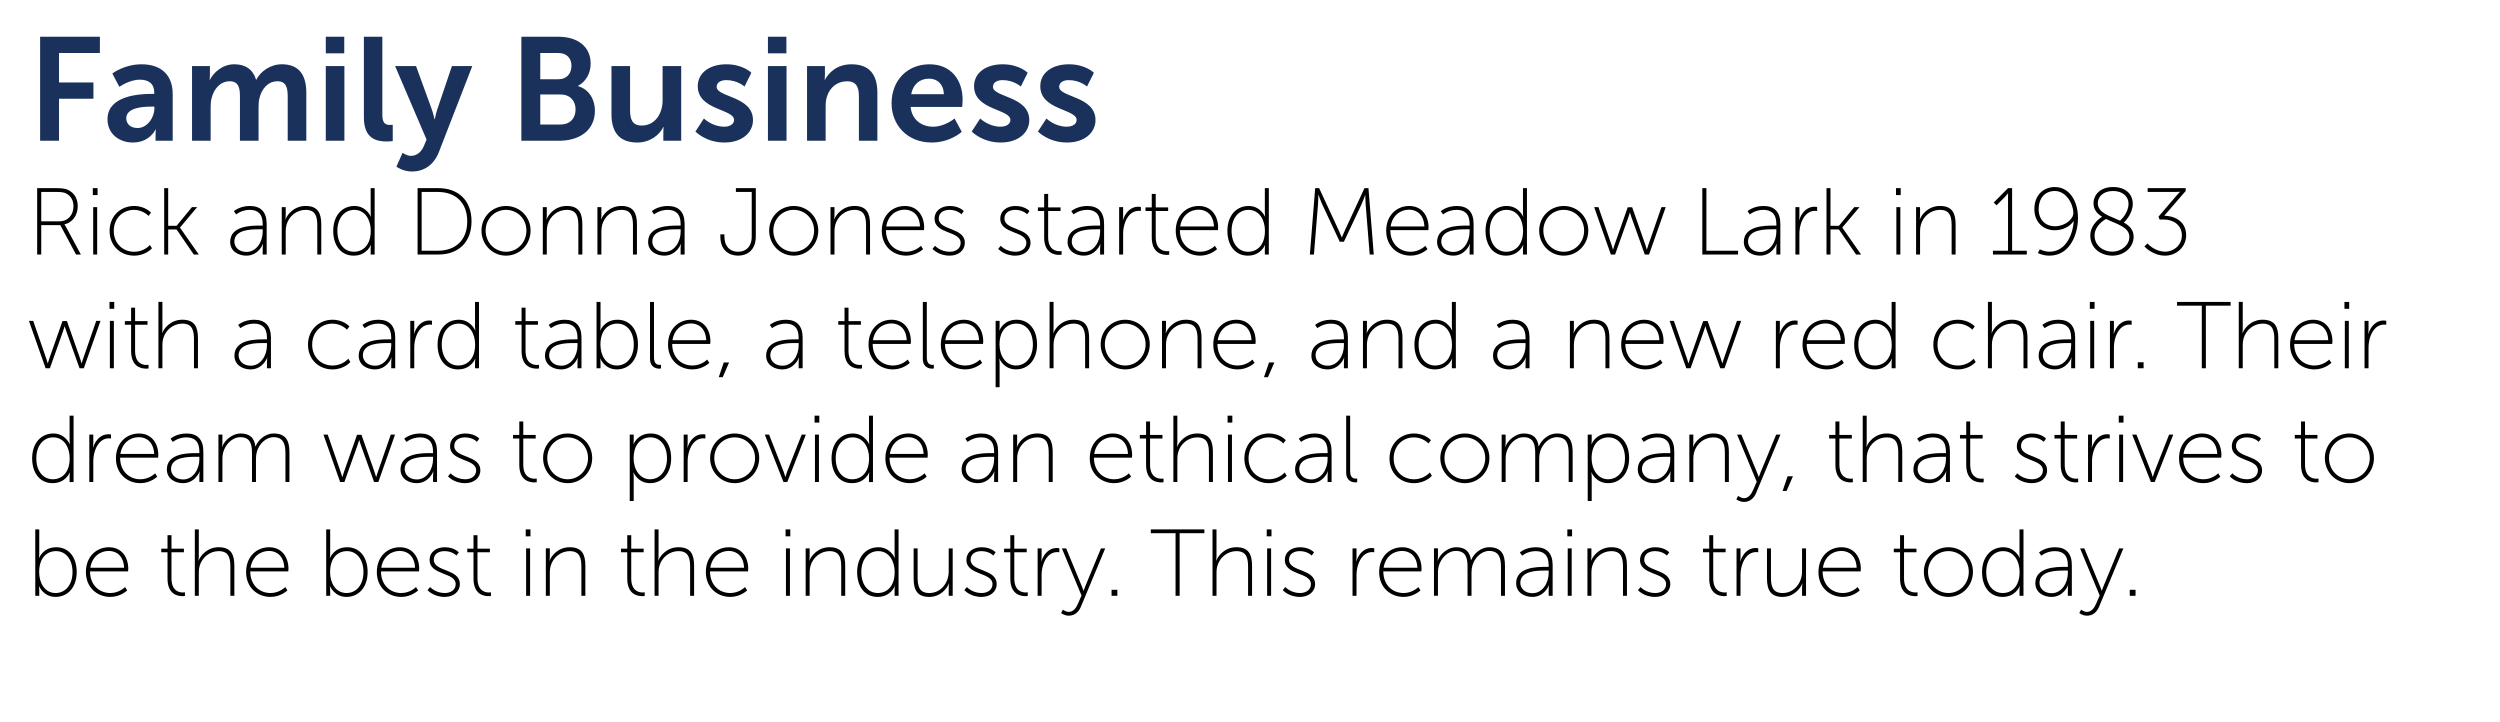 <!-- Generator: Adobe InDesign 18.4 SVG Export Plug-in, SVG Library version: 9.3 build 25 -->
<!DOCTYPE svg PUBLIC "-//W3C//DTD SVG 1.1//EN" "http://www.w3.org/Graphics/SVG/1.1/DTD/svg11.dtd">
<svg version="1.1" xmlns="http://www.w3.org/2000/svg" xmlns:xlink="http://www.w3.org/1999/xlink" x="0%" y="0%" width="100%"
	 height="100%" viewBox="0 0 290.099 83.784" preserveAspectRatio="xMidYMid slice" overflow="visible" xml:space="preserve">
<clipPath id="clp_unq_id_1" fill="none">
	<path shape-rendering="crispEdges" stroke="#000000" d="M0,0h290.099v83.784H0V0"/>
</clipPath>
<g clip-path="url(#clp_unq_id_1)" fill="none">
	<path fill="#1A315B" d="M4.655,16.334h2.193v-4.879h3.995V9.569H6.848V6.152h4.743V4.265H4.655z M12.475,13.835
		c0,1.734,1.394,2.703,2.941,2.703c1.972,0,2.652-1.53,2.635-1.53h0.034c0,0-0.034,0.272-0.034,0.612v0.714h1.989v-5.422
		c0-2.193-1.326-3.451-3.604-3.451c-2.057,0-3.4,1.071-3.4,1.071l0.816,1.547c0,0,1.139-0.833,2.38-0.833
		c0.952,0,1.666,0.391,1.666,1.53v0.119h-0.289C16.197,10.894,12.475,11.081,12.475,13.835z M14.651,13.733
		c0-1.207,1.785-1.36,2.89-1.36h0.374v0.204c0,1.054-0.816,2.278-1.955,2.278C15.076,14.855,14.651,14.311,14.651,13.733z
		 M22.284,16.334h2.159v-3.808c0-0.391,0.017-0.782,0.102-1.105c0.272-1.105,1.003-1.989,2.125-1.989
		c1.02,0,1.173,0.799,1.173,1.734v5.167h2.159v-3.808c0-0.408,0.017-0.782,0.102-1.122c0.255-1.088,0.986-1.972,2.091-1.972
		c1.003,0,1.19,0.748,1.19,1.734v5.167h2.159v-5.575c0-2.278-1.037-3.298-2.839-3.298c-1.36,0-2.482,0.85-2.958,1.785h-0.034
		c-0.357-1.173-1.207-1.785-2.533-1.785c-1.36,0-2.397,0.952-2.822,1.802h-0.034c0,0,0.034-0.272,0.034-0.595V7.665h-2.074z
		 M37.805,6.186h2.142V4.265h-2.142z M37.805,16.334h2.159V7.665h-2.159z M42.225,13.631c0,2.482,1.479,2.788,2.669,2.788
		c0.357,0,0.68-0.051,0.68-0.051v-1.887c0,0-0.153,0.017-0.323,0.017c-0.561,0-0.884-0.238-0.884-1.19V4.265h-2.142z M45.999,19.343
		c0,0,0.765,0.561,1.802,0.561c1.309,0,2.516-0.68,3.128-2.261l3.876-9.978h-2.363l-1.7,5.031c-0.153,0.459-0.289,1.139-0.289,1.139
		h-0.034c0,0-0.153-0.714-0.323-1.173l-1.819-4.997h-2.431l3.655,8.533l-0.323,0.765c-0.323,0.765-0.901,1.122-1.496,1.122
		c-0.493,0-0.969-0.357-0.969-0.357z M60.499,16.334h4.369c2.227,0,4.165-1.088,4.165-3.502c0-1.224-0.629-2.448-1.955-2.839V9.96
		c0.918-0.493,1.462-1.462,1.462-2.584c0-1.989-1.547-3.111-3.723-3.111h-4.318z M62.692,9.195V6.152h2.091
		c1.02,0,1.53,0.629,1.53,1.496s-0.544,1.547-1.496,1.547z M62.692,14.447v-3.485h2.346c1.105,0,1.751,0.731,1.751,1.734
		c0,1.02-0.629,1.751-1.751,1.751z M70.954,13.24c0,2.363,1.156,3.298,3.009,3.298c1.479,0,2.584-0.901,3.009-1.802h0.034
		c0,0-0.034,0.272-0.034,0.612v0.986h2.074V7.665h-2.159v3.978c0,1.547-0.867,2.924-2.431,2.924c-1.071,0-1.343-0.714-1.343-1.768
		V7.665h-2.159z M80.695,15.263c0,0,1.207,1.275,3.366,1.275c2.057,0,3.315-1.156,3.315-2.601c0-2.788-4.216-2.635-4.216-3.859
		c0-0.544,0.544-0.782,1.105-0.782c1.326,0,2.125,0.748,2.125,0.748l0.799-1.598c0,0-0.952-0.986-2.907-0.986
		c-1.87,0-3.315,0.935-3.315,2.55c0,2.788,4.216,2.618,4.216,3.91c0,0.51-0.527,0.782-1.139,0.782c-1.411,0-2.363-0.952-2.363-0.952
		z M89.11,6.186h2.142V4.265H89.11z M89.11,16.334h2.159V7.665H89.11z M93.649,16.334h2.159v-3.978c0-0.408,0.034-0.799,0.153-1.156
		c0.323-1.037,1.173-1.768,2.329-1.768c1.105,0,1.377,0.714,1.377,1.768v5.133h2.142v-5.575c0-2.295-1.088-3.298-3.009-3.298
		c-1.751,0-2.703,1.071-3.077,1.802h-0.034c0,0,0.034-0.272,0.034-0.595V7.665h-2.074z M103.458,11.999
		c0,2.465,1.785,4.539,4.658,4.539c2.159,0,3.485-1.241,3.485-1.241l-0.833-1.547c0,0-1.105,0.952-2.499,0.952
		c-1.292,0-2.465-0.782-2.601-2.295h5.983c0,0,0.051-0.578,0.051-0.833c0-2.295-1.343-4.114-3.842-4.114
		C105.277,7.461,103.458,9.331,103.458,11.999z M105.736,10.928c0.204-1.122,0.969-1.802,2.074-1.802
		c0.952,0,1.683,0.629,1.717,1.802z M112.757,15.263c0,0,1.207,1.275,3.366,1.275c2.057,0,3.315-1.156,3.315-2.601
		c0-2.788-4.216-2.635-4.216-3.859c0-0.544,0.544-0.782,1.105-0.782c1.326,0,2.125,0.748,2.125,0.748l0.799-1.598
		c0,0-0.952-0.986-2.907-0.986c-1.87,0-3.315,0.935-3.315,2.55c0,2.788,4.216,2.618,4.216,3.91c0,0.51-0.527,0.782-1.139,0.782
		c-1.411,0-2.363-0.952-2.363-0.952z M120.441,15.263c0,0,1.207,1.275,3.366,1.275c2.057,0,3.315-1.156,3.315-2.601
		c0-2.788-4.216-2.635-4.216-3.859c0-0.544,0.544-0.782,1.105-0.782c1.326,0,2.125,0.748,2.125,0.748l0.799-1.598
		c0,0-0.952-0.986-2.907-0.986c-1.87,0-3.315,0.935-3.315,2.55c0,2.788,4.216,2.618,4.216,3.91c0,0.51-0.527,0.782-1.139,0.782
		c-1.411,0-2.363-0.952-2.363-0.952z"/>
	<path fill="#000000" d="M251.237,29.666c-1.463,0-2.398-1.067-2.398-1.067l0.352-0.352c0,0,0.803,0.957,2.068,0.957
		c0.979,0,1.925-0.759,1.925-1.892c0-1.199-1.012-1.837-2.057-1.837h-0.528l-0.132-0.33l2.156-2.519
		c0.165-0.198,0.341-0.352,0.341-0.352v-0.022c0,0-0.209,0.022-0.594,0.022h-3.157v-0.44h4.412v0.33l-2.486,2.871
		c0.924,0,2.541,0.462,2.541,2.277C253.68,28.632,252.569,29.666,251.237,29.666 M245.11,29.666c-1.276,0-2.552-0.814-2.552-2.332
		c0-1.408,1.375-2.178,1.375-2.178c-0.583-0.352-1.001-0.825-1.001-1.573c0-0.968,0.77-1.881,2.266-1.881
		c1.43,0,2.288,0.803,2.288,1.947c0,1.188-0.957,2.101-1.034,2.178c0.649,0.363,1.133,0.847,1.133,1.65
		C247.586,28.687,246.497,29.666,245.11,29.666 M244.384,25.408c-0.154,0.077-1.331,0.748-1.331,1.925
		c0,1.177,1.023,1.87,2.057,1.87c0.979,0,1.98-0.704,1.98-1.716C247.091,26.332,245.584,25.991,244.384,25.408 M245.199,22.163
		c-1.111,0-1.771,0.638-1.771,1.419c0,1.144,1.408,1.474,2.585,2.024c0.132-0.121,0.979-0.913,0.979-1.958
		C246.992,22.735,246.244,22.163,245.199,22.163 M237.817,29.666c-0.792,0-1.342-0.308-1.342-0.308l0.231-0.429
		c0,0,0.473,0.275,1.133,0.275c1.793,0,2.684-1.848,2.794-3.542h-0.022c-0.429,0.649-1.276,1.056-2.178,1.056
		c-1.353,0-2.365-0.957-2.365-2.453c0-1.672,1.1-2.563,2.365-2.563c1.705,0,2.695,1.628,2.695,3.597
		C241.129,27.18,240.194,29.666,237.817,29.666 M238.445,22.163c-1.188,0-1.881,0.88-1.881,2.101c0,1.232,0.781,1.991,1.892,1.991
		c1.188,0,2.134-0.836,2.134-1.529C240.59,23.659,239.754,22.163,238.445,22.163 M204.224,29.666c-0.891,0-1.87-0.495-1.87-1.595
		c0-1.87,2.431-1.892,3.411-1.892h0.363v-0.187c0-1.221-0.627-1.639-1.507-1.639c-0.957,0-1.573,0.528-1.573,0.528l-0.264-0.374
		c0,0,0.66-0.605,1.859-0.605c1.265,0,1.947,0.704,1.947,2.079v3.554h-0.462v-0.726c0-0.297,0.044-0.495,0.044-0.495h-0.022
		C206.16,28.313,205.654,29.666,204.224,29.666 M205.775,26.607c-0.935,0-2.937,0-2.937,1.43c0,0.583,0.473,1.199,1.408,1.199
		c1.199,0,1.881-1.243,1.881-2.332v-0.297H205.775 M181.455,29.666c-1.573,0-2.849-1.276-2.849-2.915
		c0-1.606,1.276-2.849,2.849-2.849c1.573,0,2.849,1.243,2.849,2.849C184.304,28.39,183.028,29.666,181.455,29.666 M181.455,24.352
		c-1.309,0-2.365,1.034-2.365,2.398c0,1.397,1.056,2.464,2.365,2.464c1.309,0,2.365-1.067,2.365-2.464
		C183.82,25.386,182.764,24.352,181.455,24.352 M174.756,29.666c-1.474,0-2.376-1.177-2.376-2.882c0-1.749,1.023-2.882,2.464-2.882
		c1.386,0,1.903,1.243,1.903,1.243h0.022c0,0-0.044-0.198-0.044-0.451v-2.86h0.462v7.701h-0.462v-0.693
		c0-0.253,0.044-0.418,0.044-0.418h-0.022C176.747,28.423,176.274,29.666,174.756,29.666 M174.822,24.352
		c-1.078,0-1.958,0.891-1.958,2.431c0,1.485,0.792,2.431,1.914,2.431c1.012,0,1.958-0.715,1.958-2.442
		C176.736,25.551,176.109,24.352,174.822,24.352 M168.629,29.666c-0.891,0-1.87-0.495-1.87-1.595c0-1.87,2.431-1.892,3.411-1.892
		h0.363v-0.187c0-1.221-0.627-1.639-1.507-1.639c-0.957,0-1.573,0.528-1.573,0.528l-0.264-0.374c0,0,0.66-0.605,1.859-0.605
		c1.265,0,1.947,0.704,1.947,2.079v3.554h-0.462v-0.726c0-0.297,0.044-0.495,0.044-0.495h-0.022
		C170.565,28.313,170.059,29.666,168.629,29.666 M170.18,26.607c-0.935,0-2.937,0-2.937,1.43c0,0.583,0.473,1.199,1.408,1.199
		c1.199,0,1.881-1.243,1.881-2.332v-0.297H170.18 M163.69,29.666c-1.551,0-2.838-1.122-2.838-2.871c0-1.859,1.265-2.893,2.673-2.893
		c1.496,0,2.244,1.177,2.244,2.508c0,0.121-0.022,0.297-0.022,0.297h-4.412c0,1.595,1.078,2.508,2.354,2.508
		c1.056,0,1.705-0.693,1.705-0.693l0.253,0.385C165.648,28.907,164.878,29.666,163.69,29.666 M163.514,24.33
		c-1.012,0-1.947,0.66-2.145,1.947h3.917C165.23,24.935,164.427,24.33,163.514,24.33 M144.803,29.666
		c-1.474,0-2.376-1.177-2.376-2.882c0-1.749,1.023-2.882,2.464-2.882c1.386,0,1.903,1.243,1.903,1.243h0.022
		c0,0-0.044-0.198-0.044-0.451v-2.86h0.462v7.701h-0.462v-0.693c0-0.253,0.044-0.418,0.044-0.418h-0.022
		C146.795,28.423,146.321,29.666,144.803,29.666 M144.869,24.352c-1.078,0-1.958,0.891-1.958,2.431c0,1.485,0.792,2.431,1.914,2.431
		c1.012,0,1.958-0.715,1.958-2.442C146.783,25.551,146.156,24.352,144.869,24.352 M139.27,29.666c-1.551,0-2.838-1.122-2.838-2.871
		c0-1.859,1.265-2.893,2.673-2.893c1.496,0,2.244,1.177,2.244,2.508c0,0.121-0.022,0.297-0.022,0.297h-4.412
		c0,1.595,1.078,2.508,2.354,2.508c1.056,0,1.705-0.693,1.705-0.693l0.253,0.385C141.229,28.907,140.459,29.666,139.27,29.666
		 M139.094,24.33c-1.012,0-1.947,0.66-2.145,1.947h3.917C140.811,24.935,140.007,24.33,139.094,24.33 M125.751,29.666
		c-0.891,0-1.87-0.495-1.87-1.595c0-1.87,2.431-1.892,3.411-1.892h0.363v-0.187c0-1.221-0.627-1.639-1.507-1.639
		c-0.957,0-1.573,0.528-1.573,0.528l-0.264-0.374c0,0,0.66-0.605,1.859-0.605c1.265,0,1.947,0.704,1.947,2.079v3.554h-0.462v-0.726
		c0-0.297,0.044-0.495,0.044-0.495h-0.022C127.688,28.313,127.182,29.666,125.751,29.666 M127.303,26.607
		c-0.935,0-2.937,0-2.937,1.43c0,0.583,0.473,1.199,1.408,1.199c1.199,0,1.881-1.243,1.881-2.332v-0.297H127.303 M117.821,29.666
		c-1.331,0-1.991-0.792-1.991-0.792l0.297-0.352c0,0,0.616,0.693,1.705,0.693c0.671,0,1.265-0.352,1.265-1.034
		c0-1.397-3.025-1.001-3.025-2.794c0-0.979,0.825-1.485,1.76-1.485c1.122,0,1.628,0.594,1.628,0.594l-0.275,0.374
		c0,0-0.451-0.517-1.386-0.517c-0.627,0-1.243,0.286-1.243,1.001c0,1.43,3.025,1.001,3.025,2.827
		C119.581,29.061,118.833,29.666,117.821,29.666 M110.198,29.666c-1.331,0-1.991-0.792-1.991-0.792l0.297-0.352
		c0,0,0.616,0.693,1.705,0.693c0.671,0,1.265-0.352,1.265-1.034c0-1.397-3.025-1.001-3.025-2.794c0-0.979,0.825-1.485,1.76-1.485
		c1.122,0,1.628,0.594,1.628,0.594l-0.275,0.374c0,0-0.451-0.517-1.386-0.517c-0.627,0-1.243,0.286-1.243,1.001
		c0,1.43,3.025,1.001,3.025,2.827C111.958,29.061,111.21,29.666,110.198,29.666 M105.16,29.666c-1.551,0-2.838-1.122-2.838-2.871
		c0-1.859,1.265-2.893,2.673-2.893c1.496,0,2.244,1.177,2.244,2.508c0,0.121-0.022,0.297-0.022,0.297h-4.412
		c0,1.595,1.078,2.508,2.354,2.508c1.056,0,1.705-0.693,1.705-0.693l0.253,0.385C107.118,28.907,106.348,29.666,105.16,29.666
		 M104.984,24.33c-1.012,0-1.947,0.66-2.145,1.947h3.917C106.7,24.935,105.897,24.33,104.984,24.33 M92.103,29.666
		c-1.573,0-2.849-1.276-2.849-2.915c0-1.606,1.276-2.849,2.849-2.849c1.573,0,2.849,1.243,2.849,2.849
		C94.952,28.39,93.676,29.666,92.103,29.666 M92.103,24.352c-1.309,0-2.365,1.034-2.365,2.398c0,1.397,1.056,2.464,2.365,2.464
		c1.309,0,2.365-1.067,2.365-2.464C94.468,25.386,93.412,24.352,92.103,24.352 M85.646,29.666c-1.001,0-2.057-0.583-2.057-2.233
		v-0.242h0.473v0.253c0,0.506,0.121,0.88,0.308,1.155c0.308,0.44,0.803,0.616,1.276,0.616c0.759,0,1.584-0.44,1.584-1.771v-5.171
		h-1.837v-0.44h2.31v5.6C87.703,29.083,86.647,29.666,85.646,29.666 M77.077,29.666c-0.891,0-1.87-0.495-1.87-1.595
		c0-1.87,2.431-1.892,3.41-1.892h0.363v-0.187c0-1.221-0.627-1.639-1.507-1.639c-0.957,0-1.573,0.528-1.573,0.528l-0.264-0.374
		c0,0,0.66-0.605,1.859-0.605c1.265,0,1.947,0.704,1.947,2.079v3.554h-0.462v-0.726c0-0.297,0.044-0.495,0.044-0.495h-0.022
		C79.014,28.313,78.508,29.666,77.077,29.666 M78.629,26.607c-0.935,0-2.937,0-2.937,1.43c0,0.583,0.473,1.199,1.408,1.199
		c1.199,0,1.881-1.243,1.881-2.332v-0.297H78.629 M58.719,29.666c-1.573,0-2.849-1.276-2.849-2.915c0-1.606,1.276-2.849,2.849-2.849
		s2.849,1.243,2.849,2.849C61.568,28.39,60.292,29.666,58.719,29.666 M58.719,24.352c-1.309,0-2.365,1.034-2.365,2.398
		c0,1.397,1.056,2.464,2.365,2.464c1.309,0,2.365-1.067,2.365-2.464C61.084,25.386,60.028,24.352,58.719,24.352 M41.042,29.666
		c-1.474,0-2.376-1.177-2.376-2.882c0-1.749,1.023-2.882,2.464-2.882c1.386,0,1.903,1.243,1.903,1.243h0.022
		c0,0-0.044-0.198-0.044-0.451v-2.86h0.462v7.701h-0.462v-0.693c0-0.253,0.044-0.418,0.044-0.418h-0.022
		C43.033,28.423,42.56,29.666,41.042,29.666 M41.108,24.352c-1.078,0-1.958,0.891-1.958,2.431c0,1.485,0.792,2.431,1.914,2.431
		c1.012,0,1.958-0.715,1.958-2.442C43.022,25.551,42.395,24.352,41.108,24.352 M28.579,29.666c-0.891,0-1.87-0.495-1.87-1.595
		c0-1.87,2.431-1.892,3.411-1.892h0.363v-0.187c0-1.221-0.627-1.639-1.507-1.639c-0.957,0-1.573,0.528-1.573,0.528l-0.264-0.374
		c0,0,0.66-0.605,1.859-0.605c1.265,0,1.947,0.704,1.947,2.079v3.554h-0.462v-0.726c0-0.297,0.044-0.495,0.044-0.495h-0.022
		C30.515,28.313,30.009,29.666,28.579,29.666 M30.13,26.607c-0.935,0-2.937,0-2.937,1.43c0,0.583,0.473,1.199,1.408,1.199
		c1.199,0,1.881-1.243,1.881-2.332v-0.297H30.13 M15.555,29.666c-1.551,0-2.838-1.122-2.838-2.871s1.309-2.893,2.838-2.893
		c1.309,0,1.969,0.781,1.969,0.781l-0.286,0.374c0,0-0.627-0.704-1.683-0.704c-1.287,0-2.354,0.957-2.354,2.442
		c0,1.463,1.067,2.42,2.354,2.42c1.21,0,1.837-0.792,1.837-0.792l0.242,0.385C17.635,28.808,16.919,29.666,15.555,29.666
		 M135.398,29.578c-0.572,0-1.749-0.209-1.749-2.035v-3.058h-0.726v-0.418h0.726v-1.562h0.462v1.562h1.441v0.418h-1.441v3.025
		c0,1.452,0.869,1.639,1.309,1.639c0.154,0,0.253-0.022,0.253-0.022v0.429C135.673,29.556,135.563,29.578,135.398,29.578
		 M122.914,29.578c-0.572,0-1.749-0.209-1.749-2.035v-3.058h-0.726v-0.418h0.726v-1.562h0.462v1.562h1.441v0.418h-1.441v3.025
		c0,1.452,0.869,1.639,1.309,1.639c0.154,0,0.253-0.022,0.253-0.022v0.429C123.189,29.556,123.079,29.578,122.914,29.578
		 M235.189,29.534h-3.928v-0.44h1.749v-6.271c0-0.198,0.011-0.385,0.011-0.385H233c0,0-0.077,0.143-0.407,0.473l-0.913,0.913
		l-0.33-0.319l1.661-1.672h0.473v7.261h1.705V29.534 M226.928,29.534h-0.462v-3.323c0-0.957-0.121-1.859-1.353-1.859
		c-1.034,0-1.947,0.726-2.222,1.749c-0.066,0.231-0.088,0.484-0.088,0.748v2.684h-0.462v-5.501h0.462v0.968
		c0,0.253-0.044,0.451-0.044,0.451h0.022c0.187-0.517,0.957-1.551,2.332-1.551c1.43,0,1.815,0.847,1.815,2.145V29.534
		 M220.515,29.534h-0.462v-5.501h0.462V29.534 M215.961,29.534h-0.583l-1.991-2.904h-0.979v2.904h-0.462v-7.701h0.462V26.2h0.979
		l1.782-2.167h0.605l-1.991,2.365v0.022L215.961,29.534 M208.8,29.534h-0.462v-5.501h0.462v1.045c0,0.253-0.044,0.451-0.044,0.451
		h0.022c0.275-0.847,0.891-1.54,1.76-1.54c0.165,0,0.319,0.033,0.319,0.033v0.462c0,0-0.132-0.022-0.253-0.022
		c-0.858,0-1.397,0.726-1.639,1.54c-0.121,0.385-0.165,0.792-0.165,1.155V29.534 M201.684,29.534h-4.148v-7.701h0.473v7.261h3.675
		V29.534 M191.355,29.534h-0.495l-1.529-4.269c-0.099-0.264-0.187-0.594-0.187-0.594h-0.022c0,0-0.088,0.33-0.187,0.594
		l-1.518,4.269h-0.495l-1.936-5.501h0.495l1.496,4.313c0.088,0.264,0.187,0.594,0.187,0.594h0.022c0,0,0.099-0.33,0.187-0.594
		l1.507-4.291h0.517l1.507,4.291c0.088,0.264,0.187,0.594,0.187,0.594h0.022c0,0,0.088-0.319,0.187-0.594l1.496-4.313h0.495
		L191.355,29.534 M159.412,29.534h-0.473l-0.473-5.875c-0.033-0.374-0.033-1.023-0.033-1.023h-0.022c0,0-0.22,0.649-0.396,1.023
		l-2.068,4.39h-0.484l-2.057-4.39c-0.165-0.363-0.407-1.045-0.407-1.045h-0.022c0,0,0,0.671-0.033,1.045l-0.473,5.875h-0.473
		l0.616-7.701h0.462l2.244,4.841c0.176,0.374,0.374,0.869,0.374,0.869h0.022c0,0,0.198-0.495,0.374-0.869l2.244-4.841h0.462
		L159.412,29.534 M130.327,29.534h-0.462v-5.501h0.462v1.045c0,0.253-0.044,0.451-0.044,0.451h0.022
		c0.275-0.847,0.891-1.54,1.76-1.54c0.165,0,0.319,0.033,0.319,0.033v0.462c0,0-0.132-0.022-0.253-0.022
		c-0.858,0-1.397,0.726-1.639,1.54c-0.121,0.385-0.165,0.792-0.165,1.155V29.534 M100.958,29.534h-0.462v-3.323
		c0-0.957-0.121-1.859-1.353-1.859c-1.034,0-1.947,0.726-2.222,1.749c-0.066,0.231-0.088,0.484-0.088,0.748v2.684h-0.462v-5.501
		h0.462v0.968c0,0.253-0.044,0.451-0.044,0.451h0.022c0.187-0.517,0.957-1.551,2.332-1.551c1.43,0,1.815,0.847,1.815,2.145V29.534
		 M73.91,29.534h-0.462v-3.323c0-0.957-0.121-1.859-1.353-1.859c-1.034,0-1.947,0.726-2.222,1.749
		c-0.066,0.231-0.088,0.484-0.088,0.748v2.684h-0.462v-5.501h0.462v0.968c0,0.253-0.044,0.451-0.044,0.451h0.022
		c0.187-0.517,0.957-1.551,2.332-1.551c1.43,0,1.815,0.847,1.815,2.145V29.534 M67.574,29.534h-0.462v-3.323
		c0-0.957-0.121-1.859-1.353-1.859c-1.034,0-1.947,0.726-2.222,1.749c-0.066,0.231-0.088,0.484-0.088,0.748v2.684h-0.462v-5.501
		h0.462v0.968c0,0.253-0.044,0.451-0.044,0.451h0.022c0.187-0.517,0.957-1.551,2.332-1.551c1.43,0,1.815,0.847,1.815,2.145V29.534
		 M50.876,29.534h-2.42v-7.701h2.42c2.288,0,3.84,1.408,3.84,3.851C54.715,28.137,53.164,29.534,50.876,29.534 M48.928,22.273v6.821
		h1.87c2.046,0,3.421-1.199,3.421-3.41c0-2.2-1.375-3.411-3.421-3.411H48.928 M37.28,29.534h-0.462v-3.323
		c0-0.957-0.121-1.859-1.353-1.859c-1.034,0-1.947,0.726-2.222,1.749c-0.066,0.231-0.088,0.484-0.088,0.748v2.684h-0.462v-5.501
		h0.462v0.968c0,0.253-0.044,0.451-0.044,0.451h0.022c0.187-0.517,0.957-1.551,2.332-1.551c1.43,0,1.815,0.847,1.815,2.145V29.534
		 M23.068,29.534h-0.583l-1.991-2.904h-0.979v2.904h-0.462v-7.701h0.462V26.2h0.979l1.782-2.167h0.605l-1.991,2.365v0.022
		L23.068,29.534 M11.276,29.534h-0.462v-5.501h0.462V29.534 M9.385,29.534H8.824l-1.826-3.411H4.786v3.411H4.313v-7.701h2.255
		c0.715,0,1.078,0.077,1.386,0.231c0.638,0.319,1.067,0.968,1.067,1.848c0,1.1-0.638,1.925-1.54,2.123v0.022
		c0,0,0.077,0.088,0.176,0.275L9.385,29.534 M4.786,22.273v3.411h2.09c1.012,0,1.65-0.726,1.65-1.771
		c0-0.682-0.341-1.232-0.902-1.485c-0.22-0.099-0.462-0.154-1.078-0.154H4.786 M220.559,22.636h-0.55v-0.803h0.55V22.636
		 M11.32,22.636h-0.55v-0.803h0.55V22.636"/>
	<path fill="#000000" d="M115.994,44.934h-0.462v-7.701h0.462v0.66c0,0.253-0.033,0.44-0.033,0.44h0.022c0,0,0.451-1.232,1.98-1.232
		c1.474,0,2.376,1.177,2.376,2.882c0,1.749-1.023,2.882-2.442,2.882c-1.43,0-1.925-1.243-1.925-1.243h-0.022
		c0,0,0.044,0.198,0.044,0.484V44.934 M117.942,37.552c-1.012,0-1.958,0.715-1.958,2.442c0,1.221,0.682,2.42,1.914,2.42
		c1.078,0,1.958-0.891,1.958-2.431C119.856,38.498,119.064,37.552,117.942,37.552 M147.135,43.768h-0.462l0.583-1.705h0.616
		L147.135,43.768 M83.864,43.768h-0.462l0.583-1.705h0.616L83.864,43.768 M268.574,42.866c-1.551,0-2.838-1.122-2.838-2.871
		c0-1.859,1.265-2.893,2.673-2.893c1.496,0,2.244,1.177,2.244,2.508c0,0.121-0.022,0.297-0.022,0.297h-4.412
		c0,1.595,1.078,2.508,2.354,2.508c1.056,0,1.705-0.693,1.705-0.693l0.253,0.385C270.532,42.107,269.762,42.866,268.574,42.866
		 M268.398,37.53c-1.012,0-1.947,0.66-2.145,1.947h3.917C270.114,38.135,269.311,37.53,268.398,37.53 M238.434,42.866
		c-0.891,0-1.87-0.495-1.87-1.595c0-1.87,2.431-1.892,3.411-1.892h0.363v-0.187c0-1.221-0.627-1.639-1.507-1.639
		c-0.957,0-1.573,0.528-1.573,0.528l-0.264-0.374c0,0,0.66-0.605,1.859-0.605c1.265,0,1.947,0.704,1.947,2.079v3.554h-0.462v-0.726
		c0-0.297,0.044-0.495,0.044-0.495h-0.022C240.37,41.513,239.864,42.866,238.434,42.866 M239.985,39.807
		c-0.935,0-2.937,0-2.937,1.43c0,0.583,0.473,1.199,1.408,1.199c1.199,0,1.881-1.243,1.881-2.332v-0.297H239.985 M227.181,42.866
		c-1.551,0-2.838-1.122-2.838-2.871s1.309-2.893,2.838-2.893c1.309,0,1.969,0.781,1.969,0.781l-0.286,0.374
		c0,0-0.627-0.704-1.683-0.704c-1.287,0-2.354,0.957-2.354,2.442c0,1.463,1.067,2.42,2.354,2.42c1.21,0,1.837-0.792,1.837-0.792
		l0.242,0.385C229.26,42.008,228.545,42.866,227.181,42.866 M217.534,42.866c-1.474,0-2.376-1.177-2.376-2.882
		c0-1.749,1.023-2.882,2.464-2.882c1.386,0,1.903,1.243,1.903,1.243h0.022c0,0-0.044-0.198-0.044-0.451v-2.86h0.462v7.701h-0.462
		v-0.693c0-0.253,0.044-0.418,0.044-0.418h-0.022C219.526,41.623,219.053,42.866,217.534,42.866 M217.6,37.552
		c-1.078,0-1.958,0.891-1.958,2.431c0,1.485,0.792,2.431,1.914,2.431c1.012,0,1.958-0.715,1.958-2.442
		C219.515,38.751,218.888,37.552,217.6,37.552 M212.001,42.866c-1.551,0-2.838-1.122-2.838-2.871c0-1.859,1.265-2.893,2.673-2.893
		c1.496,0,2.244,1.177,2.244,2.508c0,0.121-0.022,0.297-0.022,0.297h-4.412c0,1.595,1.078,2.508,2.354,2.508
		c1.056,0,1.705-0.693,1.705-0.693l0.253,0.385C213.96,42.107,213.19,42.866,212.001,42.866 M211.825,37.53
		c-1.012,0-1.947,0.66-2.145,1.947h3.917C213.542,38.135,212.739,37.53,211.825,37.53 M190.959,42.866
		c-1.551,0-2.838-1.122-2.838-2.871c0-1.859,1.265-2.893,2.673-2.893c1.496,0,2.244,1.177,2.244,2.508
		c0,0.121-0.022,0.297-0.022,0.297h-4.412c0,1.595,1.078,2.508,2.354,2.508c1.056,0,1.705-0.693,1.705-0.693l0.253,0.385
		C192.917,42.107,192.147,42.866,190.959,42.866 M190.783,37.53c-1.012,0-1.947,0.66-2.145,1.947h3.917
		C192.499,38.135,191.696,37.53,190.783,37.53 M175.119,42.866c-0.891,0-1.87-0.495-1.87-1.595c0-1.87,2.431-1.892,3.41-1.892h0.363
		v-0.187c0-1.221-0.627-1.639-1.507-1.639c-0.957,0-1.573,0.528-1.573,0.528l-0.264-0.374c0,0,0.66-0.605,1.859-0.605
		c1.265,0,1.947,0.704,1.947,2.079v3.554h-0.462v-0.726c0-0.297,0.044-0.495,0.044-0.495h-0.022
		C177.055,41.513,176.549,42.866,175.119,42.866 M176.67,39.807c-0.935,0-2.937,0-2.937,1.43c0,0.583,0.473,1.199,1.408,1.199
		c1.199,0,1.881-1.243,1.881-2.332v-0.297H176.67 M166.506,42.866c-1.474,0-2.376-1.177-2.376-2.882
		c0-1.749,1.023-2.882,2.464-2.882c1.386,0,1.903,1.243,1.903,1.243h0.022c0,0-0.044-0.198-0.044-0.451v-2.86h0.462v7.701h-0.462
		v-0.693c0-0.253,0.044-0.418,0.044-0.418h-0.022C168.497,41.623,168.024,42.866,166.506,42.866 M166.572,37.552
		c-1.078,0-1.958,0.891-1.958,2.431c0,1.485,0.792,2.431,1.914,2.431c1.012,0,1.958-0.715,1.958-2.442
		C168.486,38.751,167.859,37.552,166.572,37.552 M154.043,42.866c-0.891,0-1.87-0.495-1.87-1.595c0-1.87,2.431-1.892,3.411-1.892
		h0.363v-0.187c0-1.221-0.627-1.639-1.507-1.639c-0.957,0-1.573,0.528-1.573,0.528l-0.264-0.374c0,0,0.66-0.605,1.859-0.605
		c1.265,0,1.947,0.704,1.947,2.079v3.554h-0.462v-0.726c0-0.297,0.044-0.495,0.044-0.495h-0.022
		C155.979,41.513,155.473,42.866,154.043,42.866 M155.594,39.807c-0.935,0-2.937,0-2.937,1.43c0,0.583,0.473,1.199,1.408,1.199
		c1.199,0,1.881-1.243,1.881-2.332v-0.297H155.594 M143.626,42.866c-1.551,0-2.838-1.122-2.838-2.871
		c0-1.859,1.265-2.893,2.673-2.893c1.496,0,2.244,1.177,2.244,2.508c0,0.121-0.022,0.297-0.022,0.297h-4.412
		c0,1.595,1.078,2.508,2.354,2.508c1.056,0,1.705-0.693,1.705-0.693l0.253,0.385C145.585,42.107,144.815,42.866,143.626,42.866
		 M143.45,37.53c-1.012,0-1.947,0.66-2.145,1.947h3.917C145.167,38.135,144.364,37.53,143.45,37.53 M130.57,42.866
		c-1.573,0-2.849-1.276-2.849-2.915c0-1.606,1.276-2.849,2.849-2.849c1.573,0,2.849,1.243,2.849,2.849
		C133.419,41.59,132.143,42.866,130.57,42.866 M130.57,37.552c-1.309,0-2.365,1.034-2.365,2.398c0,1.397,1.056,2.464,2.365,2.464
		c1.309,0,2.365-1.067,2.365-2.464C132.935,38.586,131.879,37.552,130.57,37.552 M112.013,42.866c-1.551,0-2.838-1.122-2.838-2.871
		c0-1.859,1.265-2.893,2.673-2.893c1.496,0,2.244,1.177,2.244,2.508c0,0.121-0.022,0.297-0.022,0.297h-4.412
		c0,1.595,1.078,2.508,2.354,2.508c1.056,0,1.705-0.693,1.705-0.693l0.253,0.385C113.971,42.107,113.201,42.866,112.013,42.866
		 M111.837,37.53c-1.012,0-1.947,0.66-2.145,1.947h3.916C113.553,38.135,112.75,37.53,111.837,37.53 M103.62,42.866
		c-1.551,0-2.838-1.122-2.838-2.871c0-1.859,1.265-2.893,2.673-2.893c1.496,0,2.244,1.177,2.244,2.508
		c0,0.121-0.022,0.297-0.022,0.297h-4.412c0,1.595,1.078,2.508,2.354,2.508c1.056,0,1.705-0.693,1.705-0.693l0.253,0.385
		C105.578,42.107,104.808,42.866,103.62,42.866 M103.444,37.53c-1.012,0-1.947,0.66-2.145,1.947h3.917
		C105.16,38.135,104.357,37.53,103.444,37.53 M90.772,42.866c-0.891,0-1.87-0.495-1.87-1.595c0-1.87,2.431-1.892,3.41-1.892h0.363
		v-0.187c0-1.221-0.627-1.639-1.507-1.639c-0.957,0-1.573,0.528-1.573,0.528l-0.264-0.374c0,0,0.66-0.605,1.859-0.605
		c1.265,0,1.947,0.704,1.947,2.079v3.554h-0.462v-0.726c0-0.297,0.044-0.495,0.044-0.495h-0.022
		C92.708,41.513,92.202,42.866,90.772,42.866 M92.323,39.807c-0.935,0-2.937,0-2.937,1.43c0,0.583,0.473,1.199,1.408,1.199
		c1.199,0,1.881-1.243,1.881-2.332v-0.297H92.323 M80.355,42.866c-1.551,0-2.838-1.122-2.838-2.871c0-1.859,1.265-2.893,2.673-2.893
		c1.496,0,2.244,1.177,2.244,2.508c0,0.121-0.022,0.297-0.022,0.297h-4.412c0,1.595,1.078,2.508,2.354,2.508
		c1.056,0,1.705-0.693,1.705-0.693l0.253,0.385C82.314,42.107,81.543,42.866,80.355,42.866 M80.179,37.53
		c-1.012,0-1.947,0.66-2.145,1.947h3.917C81.895,38.135,81.092,37.53,80.179,37.53 M71.566,42.866c-1.386,0-1.903-1.243-1.903-1.243
		h-0.022c0,0,0.044,0.198,0.044,0.484v0.627h-0.462v-7.701h0.462v2.86c0,0.253-0.044,0.451-0.044,0.451h0.022
		c0,0,0.473-1.243,1.991-1.243c1.474,0,2.376,1.177,2.376,2.882C74.031,41.733,73.008,42.866,71.566,42.866 M71.632,37.552
		c-1.012,0-1.958,0.715-1.958,2.442c0,1.221,0.627,2.42,1.914,2.42c1.078,0,1.958-0.891,1.958-2.431
		C73.547,38.498,72.755,37.552,71.632,37.552 M65.109,42.866c-0.891,0-1.87-0.495-1.87-1.595c0-1.87,2.431-1.892,3.411-1.892h0.363
		v-0.187c0-1.221-0.627-1.639-1.507-1.639c-0.957,0-1.573,0.528-1.573,0.528l-0.264-0.374c0,0,0.66-0.605,1.859-0.605
		c1.265,0,1.947,0.704,1.947,2.079v3.554h-0.462v-0.726c0-0.297,0.044-0.495,0.044-0.495h-0.022
		C67.046,41.513,66.54,42.866,65.109,42.866 M66.661,39.807c-0.935,0-2.937,0-2.937,1.43c0,0.583,0.473,1.199,1.408,1.199
		c1.199,0,1.881-1.243,1.881-2.332v-0.297H66.661 M53.153,42.866c-1.474,0-2.376-1.177-2.376-2.882c0-1.749,1.023-2.882,2.464-2.882
		c1.386,0,1.903,1.243,1.903,1.243h0.022c0,0-0.044-0.198-0.044-0.451v-2.86h0.462v7.701h-0.462v-0.693
		c0-0.253,0.044-0.418,0.044-0.418h-0.022C55.144,41.623,54.671,42.866,53.153,42.866 M53.219,37.552
		c-1.078,0-1.958,0.891-1.958,2.431c0,1.485,0.792,2.431,1.914,2.431c1.012,0,1.958-0.715,1.958-2.442
		C55.133,38.751,54.506,37.552,53.219,37.552 M43.495,42.866c-0.891,0-1.87-0.495-1.87-1.595c0-1.87,2.431-1.892,3.411-1.892h0.363
		v-0.187c0-1.221-0.627-1.639-1.507-1.639c-0.957,0-1.573,0.528-1.573,0.528l-0.264-0.374c0,0,0.66-0.605,1.859-0.605
		c1.265,0,1.947,0.704,1.947,2.079v3.554h-0.462v-0.726c0-0.297,0.044-0.495,0.044-0.495H45.42
		C45.431,41.513,44.925,42.866,43.495,42.866 M45.046,39.807c-0.935,0-2.937,0-2.937,1.43c0,0.583,0.473,1.199,1.408,1.199
		c1.199,0,1.881-1.243,1.881-2.332v-0.297H45.046 M38.578,42.866c-1.551,0-2.838-1.122-2.838-2.871s1.309-2.893,2.838-2.893
		c1.309,0,1.969,0.781,1.969,0.781l-0.286,0.374c0,0-0.627-0.704-1.683-0.704c-1.287,0-2.354,0.957-2.354,2.442
		c0,1.463,1.067,2.42,2.354,2.42c1.21,0,1.837-0.792,1.837-0.792l0.242,0.385C40.657,42.008,39.942,42.866,38.578,42.866
		 M29.074,42.866c-0.891,0-1.87-0.495-1.87-1.595c0-1.87,2.431-1.892,3.411-1.892h0.363v-0.187c0-1.221-0.627-1.639-1.507-1.639
		c-0.957,0-1.573,0.528-1.573,0.528l-0.264-0.374c0,0,0.66-0.605,1.859-0.605c1.265,0,1.947,0.704,1.947,2.079v3.554h-0.462v-0.726
		c0-0.297,0.044-0.495,0.044-0.495h-0.022C31.01,41.513,30.504,42.866,29.074,42.866 M30.625,39.807c-0.935,0-2.937,0-2.937,1.43
		c0,0.583,0.473,1.199,1.408,1.199c1.199,0,1.881-1.243,1.881-2.332v-0.297H30.625 M108.163,42.778
		c-0.319,0-1.078-0.121-1.078-1.155v-6.59h0.462v6.447c0,0.77,0.396,0.858,0.649,0.858l0.165-0.011v0.429
		C108.361,42.756,108.262,42.778,108.163,42.778 M99.748,42.778c-0.572,0-1.749-0.209-1.749-2.035v-3.058h-0.726v-0.418h0.726
		v-1.562h0.462v1.562h1.441v0.418h-1.441v3.025c0,1.452,0.869,1.639,1.309,1.639c0.154,0,0.253-0.022,0.253-0.022v0.429
		C100.023,42.756,99.913,42.778,99.748,42.778 M76.505,42.778c-0.319,0-1.078-0.121-1.078-1.155v-6.59h0.462v6.447
		c0,0.77,0.396,0.858,0.649,0.858l0.165-0.011v0.429C76.703,42.756,76.604,42.778,76.505,42.778 M62.272,42.778
		c-0.572,0-1.749-0.209-1.749-2.035v-3.058h-0.726v-0.418h0.726v-1.562h0.462v1.562h1.441v0.418h-1.441v3.025
		c0,1.452,0.869,1.639,1.309,1.639c0.154,0,0.253-0.022,0.253-0.022v0.429C62.547,42.756,62.437,42.778,62.272,42.778
		 M16.963,42.778c-0.572,0-1.749-0.209-1.749-2.035v-3.058h-0.726v-0.418h0.726v-1.562h0.462v1.562h1.441v0.418h-1.441v3.025
		c0,1.452,0.869,1.639,1.309,1.639c0.154,0,0.253-0.022,0.253-0.022v0.429C17.238,42.756,17.128,42.778,16.963,42.778
		 M274.843,42.734h-0.462v-5.501h0.462v1.045c0,0.253-0.044,0.451-0.044,0.451h0.022c0.275-0.847,0.891-1.54,1.76-1.54
		c0.165,0,0.319,0.033,0.319,0.033v0.462c0,0-0.132-0.022-0.253-0.022c-0.858,0-1.397,0.726-1.639,1.54
		c-0.121,0.385-0.165,0.792-0.165,1.155V42.734 M272.555,42.734h-0.462v-5.501h0.462V42.734 M264.372,42.734h-0.462v-3.323
		c0-0.957-0.121-1.859-1.353-1.859c-1.034,0-1.947,0.726-2.222,1.749c-0.066,0.231-0.088,0.484-0.088,0.748v2.684h-0.462v-7.701
		h0.462v3.168c0,0.253-0.044,0.451-0.044,0.451h0.022c0.187-0.517,0.957-1.551,2.332-1.551c1.43,0,1.815,0.847,1.815,2.145V42.734
		 M255.968,42.734h-0.473v-7.261h-2.871v-0.44h6.216v0.44h-2.871V42.734 M248.741,42.734h-0.671v-0.693h0.671V42.734
		 M245.298,42.734h-0.462v-5.501h0.462v1.045c0,0.253-0.044,0.451-0.044,0.451h0.022c0.275-0.847,0.891-1.54,1.76-1.54
		c0.165,0,0.319,0.033,0.319,0.033v0.462c0,0-0.132-0.022-0.253-0.022c-0.858,0-1.397,0.726-1.639,1.54
		c-0.121,0.385-0.165,0.792-0.165,1.155V42.734 M243.01,42.734h-0.462v-5.501h0.462V42.734 M235.266,42.734h-0.462v-3.323
		c0-0.957-0.121-1.859-1.353-1.859c-1.034,0-1.947,0.726-2.222,1.749c-0.066,0.231-0.088,0.484-0.088,0.748v2.684h-0.462v-7.701
		h0.462v3.168c0,0.253-0.044,0.451-0.044,0.451h0.022c0.187-0.517,0.957-1.551,2.332-1.551c1.43,0,1.815,0.847,1.815,2.145V42.734
		 M206.534,42.734h-0.462v-5.501h0.462v1.045c0,0.253-0.044,0.451-0.044,0.451h0.022c0.275-0.847,0.891-1.54,1.76-1.54
		c0.165,0,0.319,0.033,0.319,0.033v0.462c0,0-0.132-0.022-0.253-0.022c-0.858,0-1.397,0.726-1.639,1.54
		c-0.121,0.385-0.165,0.792-0.165,1.155V42.734 M200.111,42.734h-0.495l-1.529-4.269c-0.099-0.264-0.187-0.594-0.187-0.594h-0.022
		c0,0-0.088,0.33-0.187,0.594l-1.518,4.269h-0.495l-1.936-5.501h0.495l1.496,4.313c0.088,0.264,0.187,0.594,0.187,0.594h0.022
		c0,0,0.099-0.33,0.187-0.594l1.507-4.291h0.517l1.507,4.291c0.088,0.264,0.187,0.594,0.187,0.594h0.022
		c0,0,0.088-0.319,0.187-0.594l1.496-4.313h0.495L200.111,42.734 M186.757,42.734h-0.462v-3.323c0-0.957-0.121-1.859-1.353-1.859
		c-1.034,0-1.947,0.726-2.222,1.749c-0.066,0.231-0.088,0.484-0.088,0.748v2.684h-0.462v-5.501h0.462v0.968
		c0,0.253-0.044,0.451-0.044,0.451h0.022c0.187-0.517,0.957-1.551,2.332-1.551c1.43,0,1.815,0.847,1.815,2.145V42.734
		 M162.744,42.734h-0.462v-3.323c0-0.957-0.121-1.859-1.353-1.859c-1.034,0-1.947,0.726-2.222,1.749
		c-0.066,0.231-0.088,0.484-0.088,0.748v2.684h-0.462v-5.501h0.462v0.968c0,0.253-0.044,0.451-0.044,0.451h0.022
		c0.187-0.517,0.957-1.551,2.332-1.551c1.43,0,1.815,0.847,1.815,2.145V42.734 M139.425,42.734h-0.462v-3.323
		c0-0.957-0.121-1.859-1.353-1.859c-1.034,0-1.947,0.726-2.222,1.749c-0.066,0.231-0.088,0.484-0.088,0.748v2.684h-0.462v-5.501
		h0.462v0.968c0,0.253-0.044,0.451-0.044,0.451h0.022c0.187-0.517,0.957-1.551,2.332-1.551c1.43,0,1.815,0.847,1.815,2.145V42.734
		 M126.379,42.734h-0.462v-3.323c0-0.957-0.121-1.859-1.353-1.859c-1.034,0-1.947,0.726-2.222,1.749
		c-0.066,0.231-0.088,0.484-0.088,0.748v2.684h-0.462v-7.701h0.462v3.168c0,0.253-0.044,0.451-0.044,0.451h0.022
		c0.187-0.517,0.957-1.551,2.332-1.551c1.43,0,1.815,0.847,1.815,2.145V42.734 M48.07,42.734h-0.462v-5.501h0.462v1.045
		c0,0.253-0.044,0.451-0.044,0.451h0.022c0.275-0.847,0.891-1.54,1.76-1.54c0.165,0,0.319,0.033,0.319,0.033v0.462
		c0,0-0.132-0.022-0.253-0.022c-0.858,0-1.397,0.726-1.639,1.54c-0.121,0.385-0.165,0.792-0.165,1.155V42.734 M22.97,42.734h-0.462
		v-3.323c0-0.957-0.121-1.859-1.353-1.859c-1.034,0-1.947,0.726-2.222,1.749c-0.066,0.231-0.088,0.484-0.088,0.748v2.684h-0.462
		v-7.701h0.462v3.168c0,0.253-0.044,0.451-0.044,0.451h0.022c0.187-0.517,0.957-1.551,2.332-1.551c1.43,0,1.815,0.847,1.815,2.145
		V42.734 M13.212,42.734H12.75v-5.501h0.462V42.734 M9.726,42.734H9.231l-1.529-4.269c-0.099-0.264-0.187-0.594-0.187-0.594H7.493
		c0,0-0.088,0.33-0.187,0.594l-1.518,4.269H5.292l-1.936-5.501h0.495l1.496,4.313c0.088,0.264,0.187,0.594,0.187,0.594h0.022
		c0,0,0.099-0.33,0.187-0.594l1.507-4.291h0.517l1.507,4.291c0.088,0.264,0.187,0.594,0.187,0.594h0.022
		c0,0,0.088-0.319,0.187-0.594l1.496-4.313h0.495L9.726,42.734 M272.599,35.836h-0.55v-0.803h0.55V35.836 M243.054,35.836h-0.55
		v-0.803h0.55V35.836 M13.256,35.836h-0.55v-0.803h0.55V35.836"/>
	<path fill="#000000" d="M202.376,58.244c-0.528,0-0.891-0.308-0.891-0.308l0.209-0.396c0,0,0.308,0.264,0.682,0.264
		c0.528,0,0.858-0.473,1.078-0.99l0.396-0.913l-2.277-5.468h0.495l1.815,4.39c0.11,0.264,0.198,0.517,0.198,0.517h0.022
		c0,0,0.077-0.253,0.187-0.517l1.815-4.39h0.495l-2.827,6.788C203.532,57.793,203.07,58.244,202.376,58.244 M184.7,58.134h-0.462
		v-7.701h0.462v0.66c0,0.253-0.033,0.44-0.033,0.44h0.022c0,0,0.451-1.232,1.98-1.232c1.474,0,2.376,1.177,2.376,2.882
		c0,1.749-1.023,2.882-2.442,2.882c-1.43,0-1.925-1.243-1.925-1.243h-0.022c0,0,0.044,0.198,0.044,0.484V58.134 M186.647,50.752
		c-1.012,0-1.958,0.715-1.958,2.442c0,1.221,0.682,2.42,1.914,2.42c1.078,0,1.958-0.891,1.958-2.431
		C188.561,51.698,187.769,50.752,186.647,50.752 M73.535,58.134h-0.462v-7.701h0.462v0.66c0,0.253-0.033,0.44-0.033,0.44h0.022
		c0,0,0.451-1.232,1.98-1.232c1.474,0,2.376,1.177,2.376,2.882c0,1.749-1.023,2.882-2.442,2.882c-1.43,0-1.925-1.243-1.925-1.243
		h-0.022c0,0,0.044,0.198,0.044,0.484V58.134 M75.482,50.752c-1.012,0-1.958,0.715-1.958,2.442c0,1.221,0.682,2.42,1.914,2.42
		c1.078,0,1.958-0.891,1.958-2.431C77.397,51.698,76.605,50.752,75.482,50.752 M207.315,56.968h-0.462l0.583-1.705h0.616
		L207.315,56.968 M272.622,56.066c-1.573,0-2.849-1.276-2.849-2.915c0-1.606,1.276-2.849,2.849-2.849
		c1.573,0,2.849,1.243,2.849,2.849C275.471,54.79,274.195,56.066,272.622,56.066 M272.622,50.752c-1.309,0-2.365,1.034-2.365,2.398
		c0,1.397,1.056,2.464,2.365,2.464c1.309,0,2.365-1.067,2.365-2.464C274.987,51.786,273.931,50.752,272.622,50.752 M260.731,56.066
		c-1.331,0-1.991-0.792-1.991-0.792l0.297-0.352c0,0,0.616,0.693,1.705,0.693c0.671,0,1.265-0.352,1.265-1.034
		c0-1.397-3.025-1.001-3.025-2.794c0-0.979,0.825-1.485,1.76-1.485c1.122,0,1.628,0.594,1.628,0.594l-0.275,0.374
		c0,0-0.451-0.517-1.386-0.517c-0.627,0-1.243,0.286-1.243,1.001c0,1.43,3.025,1.001,3.025,2.827
		C262.491,55.461,261.743,56.066,260.731,56.066 M255.693,56.066c-1.551,0-2.838-1.122-2.838-2.871c0-1.859,1.265-2.893,2.673-2.893
		c1.496,0,2.244,1.177,2.244,2.508c0,0.121-0.022,0.297-0.022,0.297h-4.412c0,1.595,1.078,2.508,2.354,2.508
		c1.056,0,1.705-0.693,1.705-0.693l0.253,0.385C257.651,55.307,256.881,56.066,255.693,56.066 M255.517,50.73
		c-1.012,0-1.947,0.66-2.145,1.947h3.917C257.233,51.335,256.43,50.73,255.517,50.73 M235.783,56.066
		c-1.331,0-1.991-0.792-1.991-0.792l0.297-0.352c0,0,0.616,0.693,1.705,0.693c0.671,0,1.265-0.352,1.265-1.034
		c0-1.397-3.025-1.001-3.025-2.794c0-0.979,0.825-1.485,1.76-1.485c1.122,0,1.628,0.594,1.628,0.594l-0.275,0.374
		c0,0-0.451-0.517-1.386-0.517c-0.627,0-1.243,0.286-1.243,1.001c0,1.43,3.025,1.001,3.025,2.827
		C237.544,55.461,236.795,56.066,235.783,56.066 M223.903,56.066c-0.891,0-1.87-0.495-1.87-1.595c0-1.87,2.431-1.892,3.41-1.892
		h0.363v-0.187c0-1.221-0.627-1.639-1.507-1.639c-0.957,0-1.573,0.528-1.573,0.528l-0.264-0.374c0,0,0.66-0.605,1.859-0.605
		c1.265,0,1.947,0.704,1.947,2.079v3.553h-0.462v-0.726c0-0.297,0.044-0.495,0.044-0.495h-0.022
		C225.84,54.713,225.334,56.066,223.903,56.066 M225.455,53.007c-0.935,0-2.937,0-2.937,1.43c0,0.583,0.473,1.199,1.408,1.199
		c1.199,0,1.881-1.243,1.881-2.332v-0.297H225.455 M191.916,56.066c-0.891,0-1.87-0.495-1.87-1.595c0-1.87,2.431-1.892,3.411-1.892
		h0.363v-0.187c0-1.221-0.627-1.639-1.507-1.639c-0.957,0-1.573,0.528-1.573,0.528l-0.264-0.374c0,0,0.66-0.605,1.859-0.605
		c1.265,0,1.947,0.704,1.947,2.079v3.553h-0.462v-0.726c0-0.297,0.044-0.495,0.044-0.495h-0.022
		C193.852,54.713,193.346,56.066,191.916,56.066 M193.467,53.007c-0.935,0-2.937,0-2.937,1.43c0,0.583,0.473,1.199,1.408,1.199
		c1.199,0,1.881-1.243,1.881-2.332v-0.297H193.467 M169.982,56.066c-1.573,0-2.849-1.276-2.849-2.915
		c0-1.606,1.276-2.849,2.849-2.849c1.573,0,2.849,1.243,2.849,2.849C172.831,54.79,171.555,56.066,169.982,56.066 M169.982,50.752
		c-1.309,0-2.365,1.034-2.365,2.398c0,1.397,1.056,2.464,2.365,2.464c1.309,0,2.365-1.067,2.365-2.464
		C172.347,51.786,171.291,50.752,169.982,50.752 M164.075,56.066c-1.551,0-2.838-1.122-2.838-2.871s1.309-2.893,2.838-2.893
		c1.309,0,1.969,0.781,1.969,0.781l-0.286,0.374c0,0-0.627-0.704-1.683-0.704c-1.287,0-2.354,0.957-2.354,2.442
		c0,1.463,1.067,2.42,2.354,2.42c1.21,0,1.837-0.792,1.837-0.792l0.242,0.385C166.154,55.208,165.439,56.066,164.075,56.066
		 M152.151,56.066c-0.891,0-1.87-0.495-1.87-1.595c0-1.87,2.431-1.892,3.41-1.892h0.363v-0.187c0-1.221-0.627-1.639-1.507-1.639
		c-0.957,0-1.573,0.528-1.573,0.528l-0.264-0.374c0,0,0.66-0.605,1.859-0.605c1.265,0,1.947,0.704,1.947,2.079v3.553h-0.462v-0.726
		c0-0.297,0.044-0.495,0.044-0.495h-0.022C154.087,54.713,153.581,56.066,152.151,56.066 M153.702,53.007
		c-0.935,0-2.937,0-2.937,1.43c0,0.583,0.473,1.199,1.408,1.199c1.199,0,1.881-1.243,1.881-2.332v-0.297H153.702 M147.234,56.066
		c-1.551,0-2.838-1.122-2.838-2.871s1.309-2.893,2.838-2.893c1.309,0,1.969,0.781,1.969,0.781l-0.286,0.374
		c0,0-0.627-0.704-1.683-0.704c-1.287,0-2.354,0.957-2.354,2.442c0,1.463,1.067,2.42,2.354,2.42c1.21,0,1.837-0.792,1.837-0.792
		l0.242,0.385C149.314,55.208,148.599,56.066,147.234,56.066 M129.294,56.066c-1.551,0-2.838-1.122-2.838-2.871
		c0-1.859,1.265-2.893,2.673-2.893c1.496,0,2.244,1.177,2.244,2.508c0,0.121-0.022,0.297-0.022,0.297h-4.412
		c0,1.595,1.078,2.508,2.354,2.508c1.056,0,1.705-0.693,1.705-0.693l0.253,0.385C131.252,55.307,130.482,56.066,129.294,56.066
		 M129.118,50.73c-1.012,0-1.947,0.66-2.145,1.947h3.916C130.834,51.335,130.031,50.73,129.118,50.73 M113.454,56.066
		c-0.891,0-1.87-0.495-1.87-1.595c0-1.87,2.431-1.892,3.411-1.892h0.363v-0.187c0-1.221-0.627-1.639-1.507-1.639
		c-0.957,0-1.573,0.528-1.573,0.528l-0.264-0.374c0,0,0.66-0.605,1.859-0.605c1.265,0,1.947,0.704,1.947,2.079v3.553h-0.462v-0.726
		c0-0.297,0.044-0.495,0.044-0.495h-0.022C115.39,54.713,114.884,56.066,113.454,56.066 M115.005,53.007
		c-0.935,0-2.937,0-2.937,1.43c0,0.583,0.473,1.199,1.408,1.199c1.199,0,1.881-1.243,1.881-2.332v-0.297H115.005 M105.578,56.066
		c-1.551,0-2.838-1.122-2.838-2.871c0-1.859,1.265-2.893,2.673-2.893c1.496,0,2.244,1.177,2.244,2.508
		c0,0.121-0.022,0.297-0.022,0.297h-4.412c0,1.595,1.078,2.508,2.354,2.508c1.056,0,1.705-0.693,1.705-0.693l0.253,0.385
		C107.536,55.307,106.766,56.066,105.578,56.066 M105.402,50.73c-1.012,0-1.947,0.66-2.145,1.947h3.917
		C107.118,51.335,106.315,50.73,105.402,50.73 M98.868,56.066c-1.474,0-2.376-1.177-2.376-2.882c0-1.749,1.023-2.882,2.464-2.882
		c1.386,0,1.903,1.243,1.903,1.243h0.022c0,0-0.044-0.198-0.044-0.451v-2.86h0.462v7.701h-0.462v-0.693
		c0-0.253,0.044-0.418,0.044-0.418h-0.022C100.859,54.823,100.386,56.066,98.868,56.066 M98.934,50.752
		c-1.078,0-1.958,0.891-1.958,2.431c0,1.485,0.792,2.431,1.914,2.431c1.012,0,1.958-0.715,1.958-2.442
		C100.848,51.951,100.221,50.752,98.934,50.752 M85.25,56.066c-1.573,0-2.849-1.276-2.849-2.915c0-1.606,1.276-2.849,2.849-2.849
		c1.573,0,2.849,1.243,2.849,2.849C88.1,54.79,86.824,56.066,85.25,56.066 M85.25,50.752c-1.309,0-2.365,1.034-2.365,2.398
		c0,1.397,1.056,2.464,2.365,2.464s2.365-1.067,2.365-2.464C87.616,51.786,86.56,50.752,85.25,50.752 M65.869,56.066
		c-1.573,0-2.849-1.276-2.849-2.915c0-1.606,1.276-2.849,2.849-2.849c1.573,0,2.849,1.243,2.849,2.849
		C68.718,54.79,67.442,56.066,65.869,56.066 M65.869,50.752c-1.309,0-2.365,1.034-2.365,2.398c0,1.397,1.056,2.464,2.365,2.464
		s2.365-1.067,2.365-2.464C68.234,51.786,67.178,50.752,65.869,50.752 M53.978,56.066c-1.331,0-1.991-0.792-1.991-0.792l0.297-0.352
		c0,0,0.616,0.693,1.705,0.693c0.671,0,1.265-0.352,1.265-1.034c0-1.397-3.025-1.001-3.025-2.794c0-0.979,0.825-1.485,1.76-1.485
		c1.122,0,1.628,0.594,1.628,0.594l-0.275,0.374c0,0-0.451-0.517-1.386-0.517c-0.627,0-1.243,0.286-1.243,1.001
		c0,1.43,3.025,1.001,3.025,2.827C55.738,55.461,54.99,56.066,53.978,56.066 M48.346,56.066c-0.891,0-1.87-0.495-1.87-1.595
		c0-1.87,2.431-1.892,3.411-1.892h0.363v-0.187c0-1.221-0.627-1.639-1.507-1.639c-0.957,0-1.573,0.528-1.573,0.528l-0.264-0.374
		c0,0,0.66-0.605,1.859-0.605c1.265,0,1.947,0.704,1.947,2.079v3.553h-0.462v-0.726c0-0.297,0.044-0.495,0.044-0.495h-0.022
		C50.282,54.713,49.776,56.066,48.346,56.066 M49.897,53.007c-0.935,0-2.937,0-2.937,1.43c0,0.583,0.473,1.199,1.408,1.199
		c1.199,0,1.881-1.243,1.881-2.332v-0.297H49.897 M21.231,56.066c-0.891,0-1.87-0.495-1.87-1.595c0-1.87,2.431-1.892,3.41-1.892
		h0.363v-0.187c0-1.221-0.627-1.639-1.507-1.639c-0.957,0-1.573,0.528-1.573,0.528l-0.264-0.374c0,0,0.66-0.605,1.859-0.605
		c1.265,0,1.947,0.704,1.947,2.079v3.553h-0.462v-0.726c0-0.297,0.044-0.495,0.044-0.495h-0.022
		C23.167,54.713,22.661,56.066,21.231,56.066 M22.782,53.007c-0.935,0-2.937,0-2.937,1.43c0,0.583,0.473,1.199,1.408,1.199
		c1.199,0,1.881-1.243,1.881-2.332v-0.297H22.782 M16.292,56.066c-1.551,0-2.838-1.122-2.838-2.871c0-1.859,1.265-2.893,2.673-2.893
		c1.496,0,2.244,1.177,2.244,2.508c0,0.121-0.022,0.297-0.022,0.297h-4.412c0,1.595,1.078,2.508,2.354,2.508
		c1.056,0,1.705-0.693,1.705-0.693l0.253,0.385C18.251,55.307,17.481,56.066,16.292,56.066 M16.116,50.73
		c-1.012,0-1.947,0.66-2.145,1.947h3.917C17.833,51.335,17.029,50.73,16.116,50.73 M6.106,56.066c-1.474,0-2.376-1.177-2.376-2.882
		c0-1.749,1.023-2.882,2.464-2.882c1.386,0,1.903,1.243,1.903,1.243H8.12c0,0-0.044-0.198-0.044-0.451v-2.86h0.462v7.701H8.076
		v-0.693c0-0.253,0.044-0.418,0.044-0.418H8.098C8.098,54.823,7.625,56.066,6.106,56.066 M6.172,50.752
		c-1.078,0-1.958,0.891-1.958,2.431c0,1.485,0.792,2.431,1.914,2.431c1.012,0,1.958-0.715,1.958-2.442
		C8.087,51.951,7.46,50.752,6.172,50.752 M268.761,55.978c-0.572,0-1.749-0.209-1.749-2.035v-3.058h-0.726v-0.418h0.726v-1.562
		h0.462v1.562h1.441v0.418h-1.441v3.025c0,1.452,0.869,1.639,1.309,1.639c0.154,0,0.253-0.022,0.253-0.022v0.429
		C269.036,55.956,268.926,55.978,268.761,55.978 M240.876,55.978c-0.572,0-1.749-0.209-1.749-2.035v-3.058h-0.726v-0.418h0.726
		v-1.562h0.462v1.562h1.441v0.418h-1.441v3.025c0,1.452,0.869,1.639,1.309,1.639c0.154,0,0.253-0.022,0.253-0.022v0.429
		C241.151,55.956,241.041,55.978,240.876,55.978 M229.91,55.978c-0.572,0-1.749-0.209-1.749-2.035v-3.058h-0.726v-0.418h0.726
		v-1.562h0.462v1.562h1.441v0.418h-1.441v3.025c0,1.452,0.869,1.639,1.309,1.639c0.154,0,0.253-0.022,0.253-0.022v0.429
		C230.185,55.956,230.074,55.978,229.91,55.978 M214.73,55.978c-0.572,0-1.749-0.209-1.749-2.035v-3.058h-0.726v-0.418h0.726v-1.562
		h0.462v1.562h1.441v0.418h-1.441v3.025c0,1.452,0.869,1.639,1.309,1.639c0.154,0,0.253-0.022,0.253-0.022v0.429
		C215.005,55.956,214.895,55.978,214.73,55.978 M157.288,55.978c-0.319,0-1.078-0.121-1.078-1.155v-6.59h0.462v6.447
		c0,0.77,0.396,0.858,0.649,0.858l0.165-0.011v0.429C157.486,55.956,157.387,55.978,157.288,55.978 M134.739,55.978
		c-0.572,0-1.749-0.209-1.749-2.035v-3.058h-0.726v-0.418h0.726v-1.562h0.462v1.562h1.441v0.418h-1.441v3.025
		c0,1.452,0.869,1.639,1.309,1.639c0.154,0,0.253-0.022,0.253-0.022v0.429C135.014,55.956,134.904,55.978,134.739,55.978
		 M62.008,55.978c-0.572,0-1.749-0.209-1.749-2.035v-3.058h-0.726v-0.418h0.726v-1.562h0.462v1.562h1.441v0.418H60.72v3.025
		c0,1.452,0.869,1.639,1.309,1.639c0.154,0,0.253-0.022,0.253-0.022v0.429C62.283,55.956,62.173,55.978,62.008,55.978
		 M250.028,55.934h-0.44l-2.167-5.501h0.495l1.694,4.313c0.099,0.264,0.187,0.594,0.187,0.594h0.022c0,0,0.088-0.33,0.187-0.594
		l1.694-4.313h0.484L250.028,55.934 M246.365,55.934h-0.462v-5.501h0.462V55.934 M242.757,55.934h-0.462v-5.501h0.462v1.045
		c0,0.253-0.044,0.451-0.044,0.451h0.022c0.275-0.847,0.891-1.54,1.76-1.54c0.165,0,0.319,0.033,0.319,0.033v0.462
		c0,0-0.132-0.022-0.253-0.022c-0.858,0-1.397,0.726-1.639,1.54c-0.121,0.385-0.165,0.792-0.165,1.155V55.934 M220.736,55.934
		h-0.462v-3.322c0-0.957-0.121-1.859-1.353-1.859c-1.034,0-1.947,0.726-2.222,1.749c-0.066,0.231-0.088,0.484-0.088,0.748v2.684
		h-0.462v-7.701h0.462v3.168c0,0.253-0.044,0.451-0.044,0.451h0.022c0.187-0.517,0.957-1.551,2.332-1.551
		c1.43,0,1.815,0.847,1.815,2.145V55.934 M200.617,55.934h-0.462v-3.322c0-0.957-0.121-1.859-1.353-1.859
		c-1.034,0-1.947,0.726-2.222,1.749c-0.066,0.231-0.088,0.484-0.088,0.748v2.684h-0.462v-5.501h0.462v0.968
		c0,0.253-0.044,0.451-0.044,0.451h0.022c0.187-0.517,0.957-1.551,2.332-1.551c1.43,0,1.815,0.847,1.815,2.145V55.934
		 M182.49,55.934h-0.462v-3.322c0-1.034-0.209-1.881-1.375-1.881c-0.913,0-1.694,0.814-1.936,1.672
		c-0.077,0.253-0.11,0.528-0.11,0.847v2.684h-0.462v-3.322c0-0.946-0.132-1.881-1.342-1.881c-0.979,0-1.749,0.858-2.002,1.771
		c-0.066,0.231-0.088,0.484-0.088,0.748v2.684h-0.462v-5.501h0.462v0.968c0,0.253-0.044,0.451-0.044,0.451h0.022
		c0.275-0.825,1.254-1.551,2.112-1.551c1.1,0,1.617,0.517,1.738,1.496h0.022c0.308-0.77,1.144-1.496,2.09-1.496
		c1.419,0,1.837,0.836,1.837,2.145V55.934 M142.955,55.934h-0.462v-5.501h0.462V55.934 M140.745,55.934h-0.462v-3.322
		c0-0.957-0.121-1.859-1.353-1.859c-1.034,0-1.947,0.726-2.222,1.749c-0.066,0.231-0.088,0.484-0.088,0.748v2.684h-0.462v-7.701
		h0.462v3.168c0,0.253-0.044,0.451-0.044,0.451h0.022c0.187-0.517,0.957-1.551,2.332-1.551c1.43,0,1.815,0.847,1.815,2.145V55.934
		 M122.155,55.934h-0.462v-3.322c0-0.957-0.121-1.859-1.353-1.859c-1.034,0-1.947,0.726-2.222,1.749
		c-0.066,0.231-0.088,0.484-0.088,0.748v2.684h-0.462v-5.501h0.462v0.968c0,0.253-0.044,0.451-0.044,0.451h0.022
		c0.187-0.517,0.957-1.551,2.332-1.551c1.43,0,1.815,0.847,1.815,2.145V55.934 M95.029,55.934h-0.462v-5.501h0.462V55.934
		 M91.355,55.934h-0.44l-2.167-5.501h0.495l1.694,4.313c0.099,0.264,0.187,0.594,0.187,0.594h0.022c0,0,0.088-0.33,0.187-0.594
		l1.694-4.313h0.484L91.355,55.934 M79.794,55.934h-0.462v-5.501h0.462v1.045c0,0.253-0.044,0.451-0.044,0.451h0.022
		c0.275-0.847,0.891-1.54,1.76-1.54c0.165,0,0.319,0.033,0.319,0.033v0.462c0,0-0.132-0.022-0.253-0.022
		c-0.858,0-1.397,0.726-1.639,1.54c-0.121,0.385-0.165,0.792-0.165,1.155V55.934 M43.903,55.934h-0.495l-1.529-4.269
		c-0.099-0.264-0.187-0.594-0.187-0.594h-0.022c0,0-0.088,0.33-0.187,0.594l-1.518,4.269h-0.495l-1.936-5.501h0.495l1.496,4.313
		c0.088,0.264,0.187,0.594,0.187,0.594h0.022c0,0,0.099-0.33,0.187-0.594l1.507-4.291h0.517l1.507,4.291
		c0.088,0.264,0.187,0.594,0.187,0.594h0.022c0,0,0.088-0.319,0.187-0.594l1.496-4.313h0.495L43.903,55.934 M33.585,55.934h-0.462
		v-3.322c0-1.034-0.209-1.881-1.375-1.881c-0.913,0-1.694,0.814-1.936,1.672c-0.077,0.253-0.11,0.528-0.11,0.847v2.684h-0.462
		v-3.322c0-0.946-0.132-1.881-1.342-1.881c-0.979,0-1.749,0.858-2.002,1.771c-0.066,0.231-0.088,0.484-0.088,0.748v2.684h-0.462
		v-5.501h0.462v0.968c0,0.253-0.044,0.451-0.044,0.451h0.022c0.275-0.825,1.254-1.551,2.112-1.551c1.1,0,1.617,0.517,1.738,1.496
		h0.022c0.308-0.77,1.144-1.496,2.09-1.496c1.419,0,1.837,0.836,1.837,2.145V55.934 M10.825,55.934h-0.462v-5.501h0.462v1.045
		c0,0.253-0.044,0.451-0.044,0.451h0.022c0.275-0.847,0.891-1.54,1.76-1.54c0.165,0,0.319,0.033,0.319,0.033v0.462
		c0,0-0.132-0.022-0.253-0.022c-0.858,0-1.397,0.726-1.639,1.54c-0.121,0.385-0.165,0.792-0.165,1.155V55.934 M246.409,49.036h-0.55
		v-0.803h0.55V49.036 M142.999,49.036h-0.55v-0.803h0.55V49.036 M95.073,49.036h-0.55v-0.803h0.55V49.036"/>
	<path fill="#000000" d="M242.174,71.444c-0.528,0-0.891-0.308-0.891-0.308l0.209-0.396c0,0,0.308,0.264,0.682,0.264
		c0.528,0,0.858-0.473,1.078-0.99l0.396-0.913l-2.277-5.468h0.495l1.815,4.39c0.11,0.264,0.198,0.517,0.198,0.517h0.022
		c0,0,0.077-0.253,0.187-0.517l1.815-4.39h0.495l-2.827,6.788C243.329,70.993,242.867,71.444,242.174,71.444 M124.024,71.444
		c-0.528,0-0.891-0.308-0.891-0.308l0.209-0.396c0,0,0.308,0.264,0.682,0.264c0.528,0,0.858-0.473,1.078-0.99l0.396-0.913
		l-2.277-5.468h0.495l1.815,4.39c0.11,0.264,0.198,0.517,0.198,0.517h0.022c0,0,0.077-0.253,0.187-0.517l1.815-4.39h0.495
		l-2.827,6.788C125.18,70.993,124.717,71.444,124.024,71.444 M238.049,69.266c-0.891,0-1.87-0.495-1.87-1.595
		c0-1.87,2.431-1.892,3.411-1.892h0.363v-0.187c0-1.221-0.627-1.639-1.507-1.639c-0.957,0-1.573,0.528-1.573,0.528l-0.264-0.374
		c0,0,0.66-0.605,1.859-0.605c1.265,0,1.947,0.704,1.947,2.079v3.554h-0.462v-0.726c0-0.297,0.044-0.495,0.044-0.495h-0.022
		C239.985,67.913,239.479,69.266,238.049,69.266 M239.6,66.207c-0.935,0-2.937,0-2.937,1.43c0,0.583,0.473,1.199,1.408,1.199
		c1.199,0,1.881-1.243,1.881-2.332v-0.297H239.6 M232.373,69.266c-1.474,0-2.376-1.177-2.376-2.882c0-1.749,1.023-2.882,2.464-2.882
		c1.386,0,1.903,1.243,1.903,1.243h0.022c0,0-0.044-0.198-0.044-0.451v-2.86h0.462v7.701h-0.462v-0.693
		c0-0.253,0.044-0.418,0.044-0.418h-0.022C234.365,68.023,233.891,69.266,232.373,69.266 M232.439,63.952
		c-1.078,0-1.958,0.891-1.958,2.431c0,1.485,0.792,2.431,1.914,2.431c1.012,0,1.958-0.715,1.958-2.442
		C234.354,65.151,233.726,63.952,232.439,63.952 M226.092,69.266c-1.573,0-2.849-1.276-2.849-2.915c0-1.606,1.276-2.849,2.849-2.849
		c1.573,0,2.849,1.243,2.849,2.849C228.942,67.99,227.666,69.266,226.092,69.266 M226.092,63.952c-1.309,0-2.365,1.034-2.365,2.398
		c0,1.397,1.056,2.464,2.365,2.464c1.309,0,2.365-1.067,2.365-2.464C228.458,64.986,227.402,63.952,226.092,63.952 M213.85,69.266
		c-1.551,0-2.838-1.122-2.838-2.871c0-1.859,1.265-2.893,2.673-2.893c1.496,0,2.244,1.177,2.244,2.508
		c0,0.121-0.022,0.297-0.022,0.297h-4.412c0,1.595,1.078,2.508,2.354,2.508c1.056,0,1.705-0.693,1.705-0.693l0.253,0.385
		C215.808,68.507,215.038,69.266,213.85,69.266 M213.673,63.93c-1.012,0-1.947,0.66-2.145,1.947h3.917
		C215.39,64.535,214.587,63.93,213.673,63.93 M206.854,69.266c-1.353,0-1.815-0.748-1.815-2.145v-3.488h0.462v3.323
		c0,0.957,0.121,1.859,1.353,1.859c1.375,0,2.255-1.21,2.255-2.497v-2.684h0.462v5.501h-0.462v-0.968
		c0-0.253,0.044-0.451,0.044-0.451h-0.022C208.944,68.232,208.185,69.266,206.854,69.266 M192.059,69.266
		c-1.331,0-1.991-0.792-1.991-0.792l0.297-0.352c0,0,0.616,0.693,1.705,0.693c0.671,0,1.265-0.352,1.265-1.034
		c0-1.397-3.025-1.001-3.025-2.794c0-0.979,0.825-1.485,1.76-1.485c1.122,0,1.628,0.594,1.628,0.594l-0.275,0.374
		c0,0-0.451-0.517-1.386-0.517c-0.627,0-1.243,0.286-1.243,1.001c0,1.43,3.025,1.001,3.025,2.827
		C193.819,68.661,193.071,69.266,192.059,69.266 M177.803,69.266c-0.891,0-1.87-0.495-1.87-1.595c0-1.87,2.431-1.892,3.41-1.892
		h0.363v-0.187c0-1.221-0.627-1.639-1.507-1.639c-0.957,0-1.573,0.528-1.573,0.528l-0.264-0.374c0,0,0.66-0.605,1.859-0.605
		c1.265,0,1.947,0.704,1.947,2.079v3.554h-0.462v-0.726c0-0.297,0.044-0.495,0.044-0.495h-0.022
		C179.739,67.913,179.233,69.266,177.803,69.266 M179.354,66.207c-0.935,0-2.937,0-2.937,1.43c0,0.583,0.473,1.199,1.408,1.199
		c1.199,0,1.881-1.243,1.881-2.332v-0.297H179.354 M162.876,69.266c-1.551,0-2.838-1.122-2.838-2.871
		c0-1.859,1.265-2.893,2.673-2.893c1.496,0,2.244,1.177,2.244,2.508c0,0.121-0.022,0.297-0.022,0.297h-4.412
		c0,1.595,1.078,2.508,2.354,2.508c1.056,0,1.705-0.693,1.705-0.693l0.253,0.385C164.835,68.507,164.064,69.266,162.876,69.266
		 M162.7,63.93c-1.012,0-1.947,0.66-2.145,1.947h3.917C164.416,64.535,163.613,63.93,162.7,63.93 M150.842,69.266
		c-1.331,0-1.991-0.792-1.991-0.792l0.297-0.352c0,0,0.616,0.693,1.705,0.693c0.671,0,1.265-0.352,1.265-1.034
		c0-1.397-3.025-1.001-3.025-2.794c0-0.979,0.825-1.485,1.76-1.485c1.122,0,1.628,0.594,1.628,0.594l-0.275,0.374
		c0,0-0.451-0.517-1.386-0.517c-0.627,0-1.243,0.286-1.243,1.001c0,1.43,3.025,1.001,3.025,2.827
		C152.603,68.661,151.854,69.266,150.842,69.266 M113.894,69.266c-1.331,0-1.991-0.792-1.991-0.792l0.297-0.352
		c0,0,0.616,0.693,1.705,0.693c0.671,0,1.265-0.352,1.265-1.034c0-1.397-3.025-1.001-3.025-2.794c0-0.979,0.825-1.485,1.76-1.485
		c1.122,0,1.628,0.594,1.628,0.594l-0.275,0.374c0,0-0.451-0.517-1.386-0.517c-0.627,0-1.243,0.286-1.243,1.001
		c0,1.43,3.025,1.001,3.025,2.827C115.654,68.661,114.906,69.266,113.894,69.266 M107.833,69.266c-1.353,0-1.815-0.748-1.815-2.145
		v-3.488h0.462v3.323c0,0.957,0.121,1.859,1.353,1.859c1.375,0,2.255-1.21,2.255-2.497v-2.684h0.462v5.501h-0.462v-0.968
		c0-0.253,0.044-0.451,0.044-0.451h-0.022C109.923,68.232,109.164,69.266,107.833,69.266 M101.838,69.266
		c-1.474,0-2.376-1.177-2.376-2.882c0-1.749,1.023-2.882,2.464-2.882c1.386,0,1.903,1.243,1.903,1.243h0.022
		c0,0-0.044-0.198-0.044-0.451v-2.86h0.462v7.701h-0.462v-0.693c0-0.253,0.044-0.418,0.044-0.418h-0.022
		C103.829,68.023,103.356,69.266,101.838,69.266 M101.904,63.952c-1.078,0-1.958,0.891-1.958,2.431c0,1.485,0.792,2.431,1.914,2.431
		c1.012,0,1.958-0.715,1.958-2.442C103.818,65.151,103.191,63.952,101.904,63.952 M84.744,69.266c-1.551,0-2.838-1.122-2.838-2.871
		c0-1.859,1.265-2.893,2.673-2.893c1.496,0,2.244,1.177,2.244,2.508c0,0.121-0.022,0.297-0.022,0.297H82.39
		c0,1.595,1.078,2.508,2.354,2.508c1.056,0,1.705-0.693,1.705-0.693l0.253,0.385C86.703,68.507,85.933,69.266,84.744,69.266
		 M84.568,63.93c-1.012,0-1.947,0.66-2.145,1.947h3.917C86.285,64.535,85.481,63.93,84.568,63.93 M51.602,69.266
		c-1.331,0-1.991-0.792-1.991-0.792l0.297-0.352c0,0,0.616,0.693,1.705,0.693c0.671,0,1.265-0.352,1.265-1.034
		c0-1.397-3.025-1.001-3.025-2.794c0-0.979,0.825-1.485,1.76-1.485c1.122,0,1.628,0.594,1.628,0.594l-0.275,0.374
		c0,0-0.451-0.517-1.386-0.517c-0.627,0-1.243,0.286-1.243,1.001c0,1.43,3.025,1.001,3.025,2.827
		C53.362,68.661,52.614,69.266,51.602,69.266 M46.564,69.266c-1.551,0-2.838-1.122-2.838-2.871c0-1.859,1.265-2.893,2.673-2.893
		c1.496,0,2.244,1.177,2.244,2.508c0,0.121-0.022,0.297-0.022,0.297H44.21c0,1.595,1.078,2.508,2.354,2.508
		c1.056,0,1.705-0.693,1.705-0.693l0.253,0.385C48.522,68.507,47.752,69.266,46.564,69.266 M46.388,63.93
		c-1.012,0-1.947,0.66-2.145,1.947h3.917C48.104,64.535,47.301,63.93,46.388,63.93 M40.195,69.266c-1.386,0-1.903-1.243-1.903-1.243
		H38.27c0,0,0.044,0.198,0.044,0.484v0.627h-0.462v-7.701h0.462v2.86c0,0.253-0.044,0.451-0.044,0.451h0.022
		c0,0,0.473-1.243,1.991-1.243c1.474,0,2.376,1.177,2.376,2.882C42.659,68.133,41.636,69.266,40.195,69.266 M40.261,63.952
		c-1.012,0-1.958,0.715-1.958,2.442c0,1.221,0.627,2.42,1.914,2.42c1.078,0,1.958-0.891,1.958-2.431
		C42.175,64.898,41.383,63.952,40.261,63.952 M31.395,69.266c-1.551,0-2.838-1.122-2.838-2.871c0-1.859,1.265-2.893,2.673-2.893
		c1.496,0,2.244,1.177,2.244,2.508c0,0.121-0.022,0.297-0.022,0.297h-4.412c0,1.595,1.078,2.508,2.354,2.508
		c1.056,0,1.705-0.693,1.705-0.693l0.253,0.385C33.354,68.507,32.583,69.266,31.395,69.266 M31.219,63.93
		c-1.012,0-1.947,0.66-2.145,1.947h3.917C32.935,64.535,32.132,63.93,31.219,63.93 M12.805,69.266c-1.551,0-2.838-1.122-2.838-2.871
		c0-1.859,1.265-2.893,2.673-2.893c1.496,0,2.244,1.177,2.244,2.508c0,0.121-0.022,0.297-0.022,0.297h-4.412
		c0,1.595,1.078,2.508,2.354,2.508c1.056,0,1.705-0.693,1.705-0.693l0.253,0.385C14.764,68.507,13.994,69.266,12.805,69.266
		 M12.629,63.93c-1.012,0-1.947,0.66-2.145,1.947h3.917C14.346,64.535,13.543,63.93,12.629,63.93 M6.436,69.266
		c-1.386,0-1.903-1.243-1.903-1.243H4.511c0,0,0.044,0.198,0.044,0.484v0.627H4.093v-7.701h0.462v2.86
		c0,0.253-0.044,0.451-0.044,0.451h0.022c0,0,0.473-1.243,1.991-1.243c1.474,0,2.376,1.177,2.376,2.882
		C8.901,68.133,7.878,69.266,6.436,69.266 M6.502,63.952c-1.012,0-1.958,0.715-1.958,2.442c0,1.221,0.627,2.42,1.914,2.42
		c1.078,0,1.958-0.891,1.958-2.431C8.417,64.898,7.625,63.952,6.502,63.952 M222.231,69.178c-0.572,0-1.749-0.209-1.749-2.035
		v-3.058h-0.726v-0.418h0.726v-1.562h0.462v1.562h1.441v0.418h-1.441v3.025c0,1.452,0.869,1.639,1.309,1.639
		c0.154,0,0.253-0.022,0.253-0.022v0.429C222.506,69.156,222.396,69.178,222.231,69.178 M200.089,69.178
		c-0.572,0-1.749-0.209-1.749-2.035v-3.058h-0.726v-0.418h0.726v-1.562h0.462v1.562h1.441v0.418h-1.441v3.025
		c0,1.452,0.869,1.639,1.309,1.639c0.154,0,0.253-0.022,0.253-0.022v0.429C200.364,69.156,200.254,69.178,200.089,69.178
		 M118.987,69.178c-0.572,0-1.749-0.209-1.749-2.035v-3.058h-0.726v-0.418h0.726v-1.562h0.462v1.562h1.441v0.418h-1.441v3.025
		c0,1.452,0.869,1.639,1.309,1.639c0.154,0,0.253-0.022,0.253-0.022v0.429C119.262,69.156,119.152,69.178,118.987,69.178
		 M74.536,69.178c-0.572,0-1.749-0.209-1.749-2.035v-3.058h-0.726v-0.418h0.726v-1.562h0.462v1.562h1.441v0.418h-1.441v3.025
		c0,1.452,0.869,1.639,1.309,1.639c0.154,0,0.253-0.022,0.253-0.022v0.429C74.811,69.156,74.701,69.178,74.536,69.178
		 M56.695,69.178c-0.572,0-1.749-0.209-1.749-2.035v-3.058h-0.726v-0.418h0.726v-1.562h0.462v1.562h1.441v0.418h-1.441v3.025
		c0,1.452,0.869,1.639,1.309,1.639c0.154,0,0.253-0.022,0.253-0.022v0.429C56.97,69.156,56.86,69.178,56.695,69.178 M21.187,69.178
		c-0.572,0-1.749-0.209-1.749-2.035v-3.058h-0.726v-0.418h0.726v-1.562H19.9v1.562h1.441v0.418H19.9v3.025
		c0,1.452,0.869,1.639,1.309,1.639c0.154,0,0.253-0.022,0.253-0.022v0.429C21.462,69.156,21.352,69.178,21.187,69.178
		 M247.806,69.134h-0.671v-0.693h0.671V69.134 M201.969,69.134h-0.462v-5.501h0.462v1.045c0,0.253-0.044,0.451-0.044,0.451h0.022
		c0.275-0.847,0.891-1.54,1.76-1.54c0.165,0,0.319,0.033,0.319,0.033v0.462c0,0-0.132-0.022-0.253-0.022
		c-0.858,0-1.397,0.726-1.639,1.54c-0.121,0.385-0.165,0.792-0.165,1.155V69.134 M188.792,69.134h-0.462v-3.323
		c0-0.957-0.121-1.859-1.353-1.859c-1.034,0-1.947,0.726-2.222,1.749c-0.066,0.231-0.088,0.484-0.088,0.748v2.684h-0.462v-5.501
		h0.462v0.968c0,0.253-0.044,0.451-0.044,0.451h0.022c0.187-0.517,0.957-1.551,2.332-1.551c1.43,0,1.815,0.847,1.815,2.145V69.134
		 M182.379,69.134h-0.462v-5.501h0.462V69.134 M174.636,69.134h-0.462v-3.323c0-1.034-0.209-1.881-1.375-1.881
		c-0.913,0-1.694,0.814-1.936,1.672c-0.077,0.253-0.11,0.528-0.11,0.847v2.684h-0.462v-3.323c0-0.946-0.132-1.881-1.342-1.881
		c-0.979,0-1.749,0.858-2.002,1.771c-0.066,0.231-0.088,0.484-0.088,0.748v2.684h-0.462v-5.501h0.462v0.968
		c0,0.253-0.044,0.451-0.044,0.451h0.022c0.275-0.825,1.254-1.551,2.112-1.551c1.1,0,1.617,0.517,1.738,1.496h0.022
		c0.308-0.77,1.144-1.496,2.09-1.496c1.419,0,1.837,0.836,1.837,2.145V69.134 M157.409,69.134h-0.462v-5.501h0.462v1.045
		c0,0.253-0.044,0.451-0.044,0.451h0.022c0.275-0.847,0.891-1.54,1.76-1.54c0.165,0,0.319,0.033,0.319,0.033v0.462
		c0,0-0.132-0.022-0.253-0.022c-0.858,0-1.397,0.726-1.639,1.54c-0.121,0.385-0.165,0.792-0.165,1.155V69.134 M147.498,69.134
		h-0.462v-5.501h0.462V69.134 M145.288,69.134h-0.462v-3.323c0-0.957-0.121-1.859-1.353-1.859c-1.034,0-1.947,0.726-2.222,1.749
		c-0.066,0.231-0.088,0.484-0.088,0.748v2.684H140.7v-7.701h0.462v3.168c0,0.253-0.044,0.451-0.044,0.451h0.022
		c0.187-0.517,0.957-1.551,2.332-1.551c1.43,0,1.815,0.847,1.815,2.145V69.134 M136.884,69.134h-0.473v-7.261h-2.871v-0.44h6.216
		v0.44h-2.871V69.134 M129.656,69.134h-0.671v-0.693h0.671V69.134 M120.867,69.134h-0.462v-5.501h0.462v1.045
		c0,0.253-0.044,0.451-0.044,0.451h0.022c0.275-0.847,0.891-1.54,1.76-1.54c0.165,0,0.319,0.033,0.319,0.033v0.462
		c0,0-0.132-0.022-0.253-0.022c-0.858,0-1.397,0.726-1.639,1.54c-0.121,0.385-0.165,0.792-0.165,1.155V69.134 M98.076,69.134h-0.462
		v-3.323c0-0.957-0.121-1.859-1.353-1.859c-1.034,0-1.947,0.726-2.222,1.749c-0.066,0.231-0.088,0.484-0.088,0.748v2.684h-0.462
		v-5.501h0.462v0.968c0,0.253-0.044,0.451-0.044,0.451h0.022c0.187-0.517,0.957-1.551,2.332-1.551c1.43,0,1.815,0.847,1.815,2.145
		V69.134 M91.663,69.134h-0.462v-5.501h0.462V69.134 M80.543,69.134h-0.462v-3.323c0-0.957-0.121-1.859-1.353-1.859
		c-1.034,0-1.947,0.726-2.222,1.749c-0.066,0.231-0.088,0.484-0.088,0.748v2.684h-0.462v-7.701h0.462v3.168
		c0,0.253-0.044,0.451-0.044,0.451h0.022c0.187-0.517,0.957-1.551,2.332-1.551c1.43,0,1.815,0.847,1.815,2.145V69.134
		 M67.926,69.134h-0.462v-3.323c0-0.957-0.121-1.859-1.353-1.859c-1.034,0-1.947,0.726-2.222,1.749
		c-0.066,0.231-0.088,0.484-0.088,0.748v2.684h-0.462v-5.501H63.8v0.968c0,0.253-0.044,0.451-0.044,0.451h0.022
		c0.187-0.517,0.957-1.551,2.332-1.551c1.43,0,1.815,0.847,1.815,2.145V69.134 M61.512,69.134H61.05v-5.501h0.462V69.134
		 M27.194,69.134h-0.462v-3.323c0-0.957-0.121-1.859-1.353-1.859c-1.034,0-1.947,0.726-2.222,1.749
		c-0.066,0.231-0.088,0.484-0.088,0.748v2.684h-0.462v-7.701h0.462v3.168c0,0.253-0.044,0.451-0.044,0.451h0.022
		c0.187-0.517,0.957-1.551,2.332-1.551c1.43,0,1.815,0.847,1.815,2.145V69.134 M182.423,62.236h-0.55v-0.803h0.55V62.236
		 M147.542,62.236h-0.55v-0.803h0.55V62.236 M91.707,62.236h-0.55v-0.803h0.55V62.236 M61.556,62.236h-0.55v-0.803h0.55V62.236"/>
</g>
</svg>
